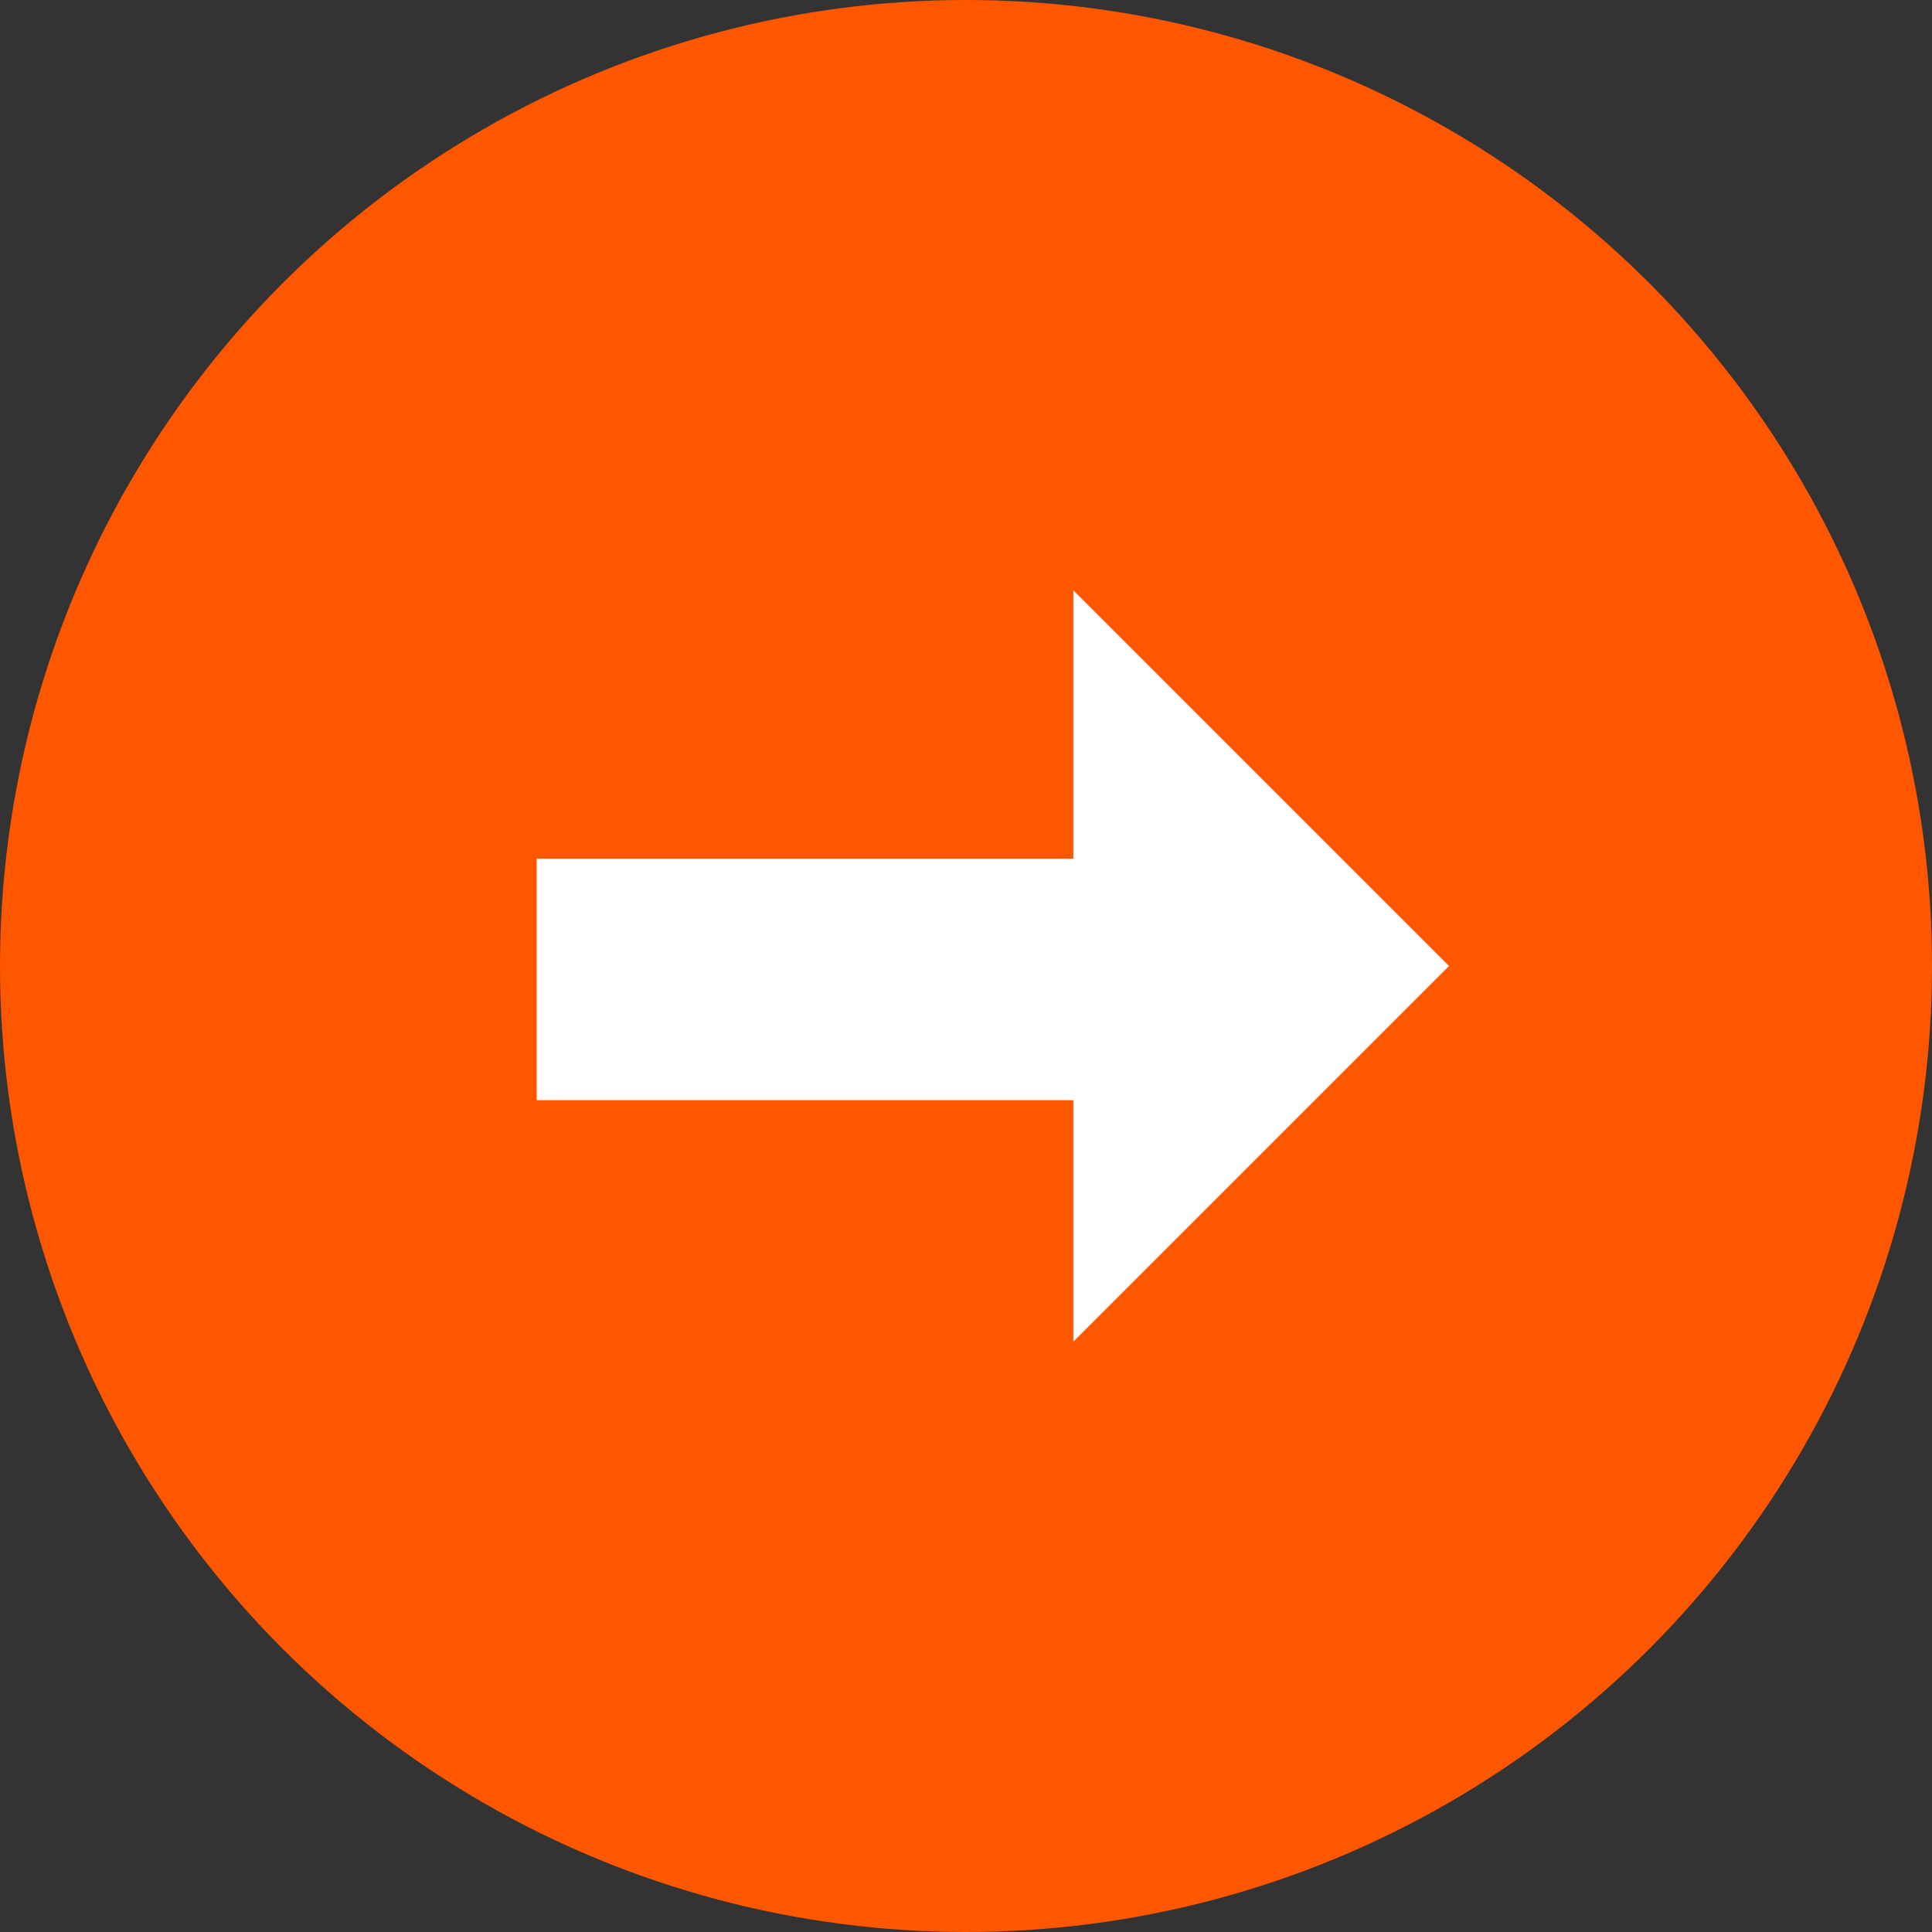 <svg width="36" height="36" viewBox="0 0 36 36" fill="none" xmlns="http://www.w3.org/2000/svg">
<rect x="0" y="0" width="36" height="36" fill="#333333" stroke="none"/>
<circle cx="18" cy="18" r="18" fill="#FF5600"/>
<path d="M20 16H10V20.5H20V25L27 18L20 11V16Z" fill="white"/>
</svg>
